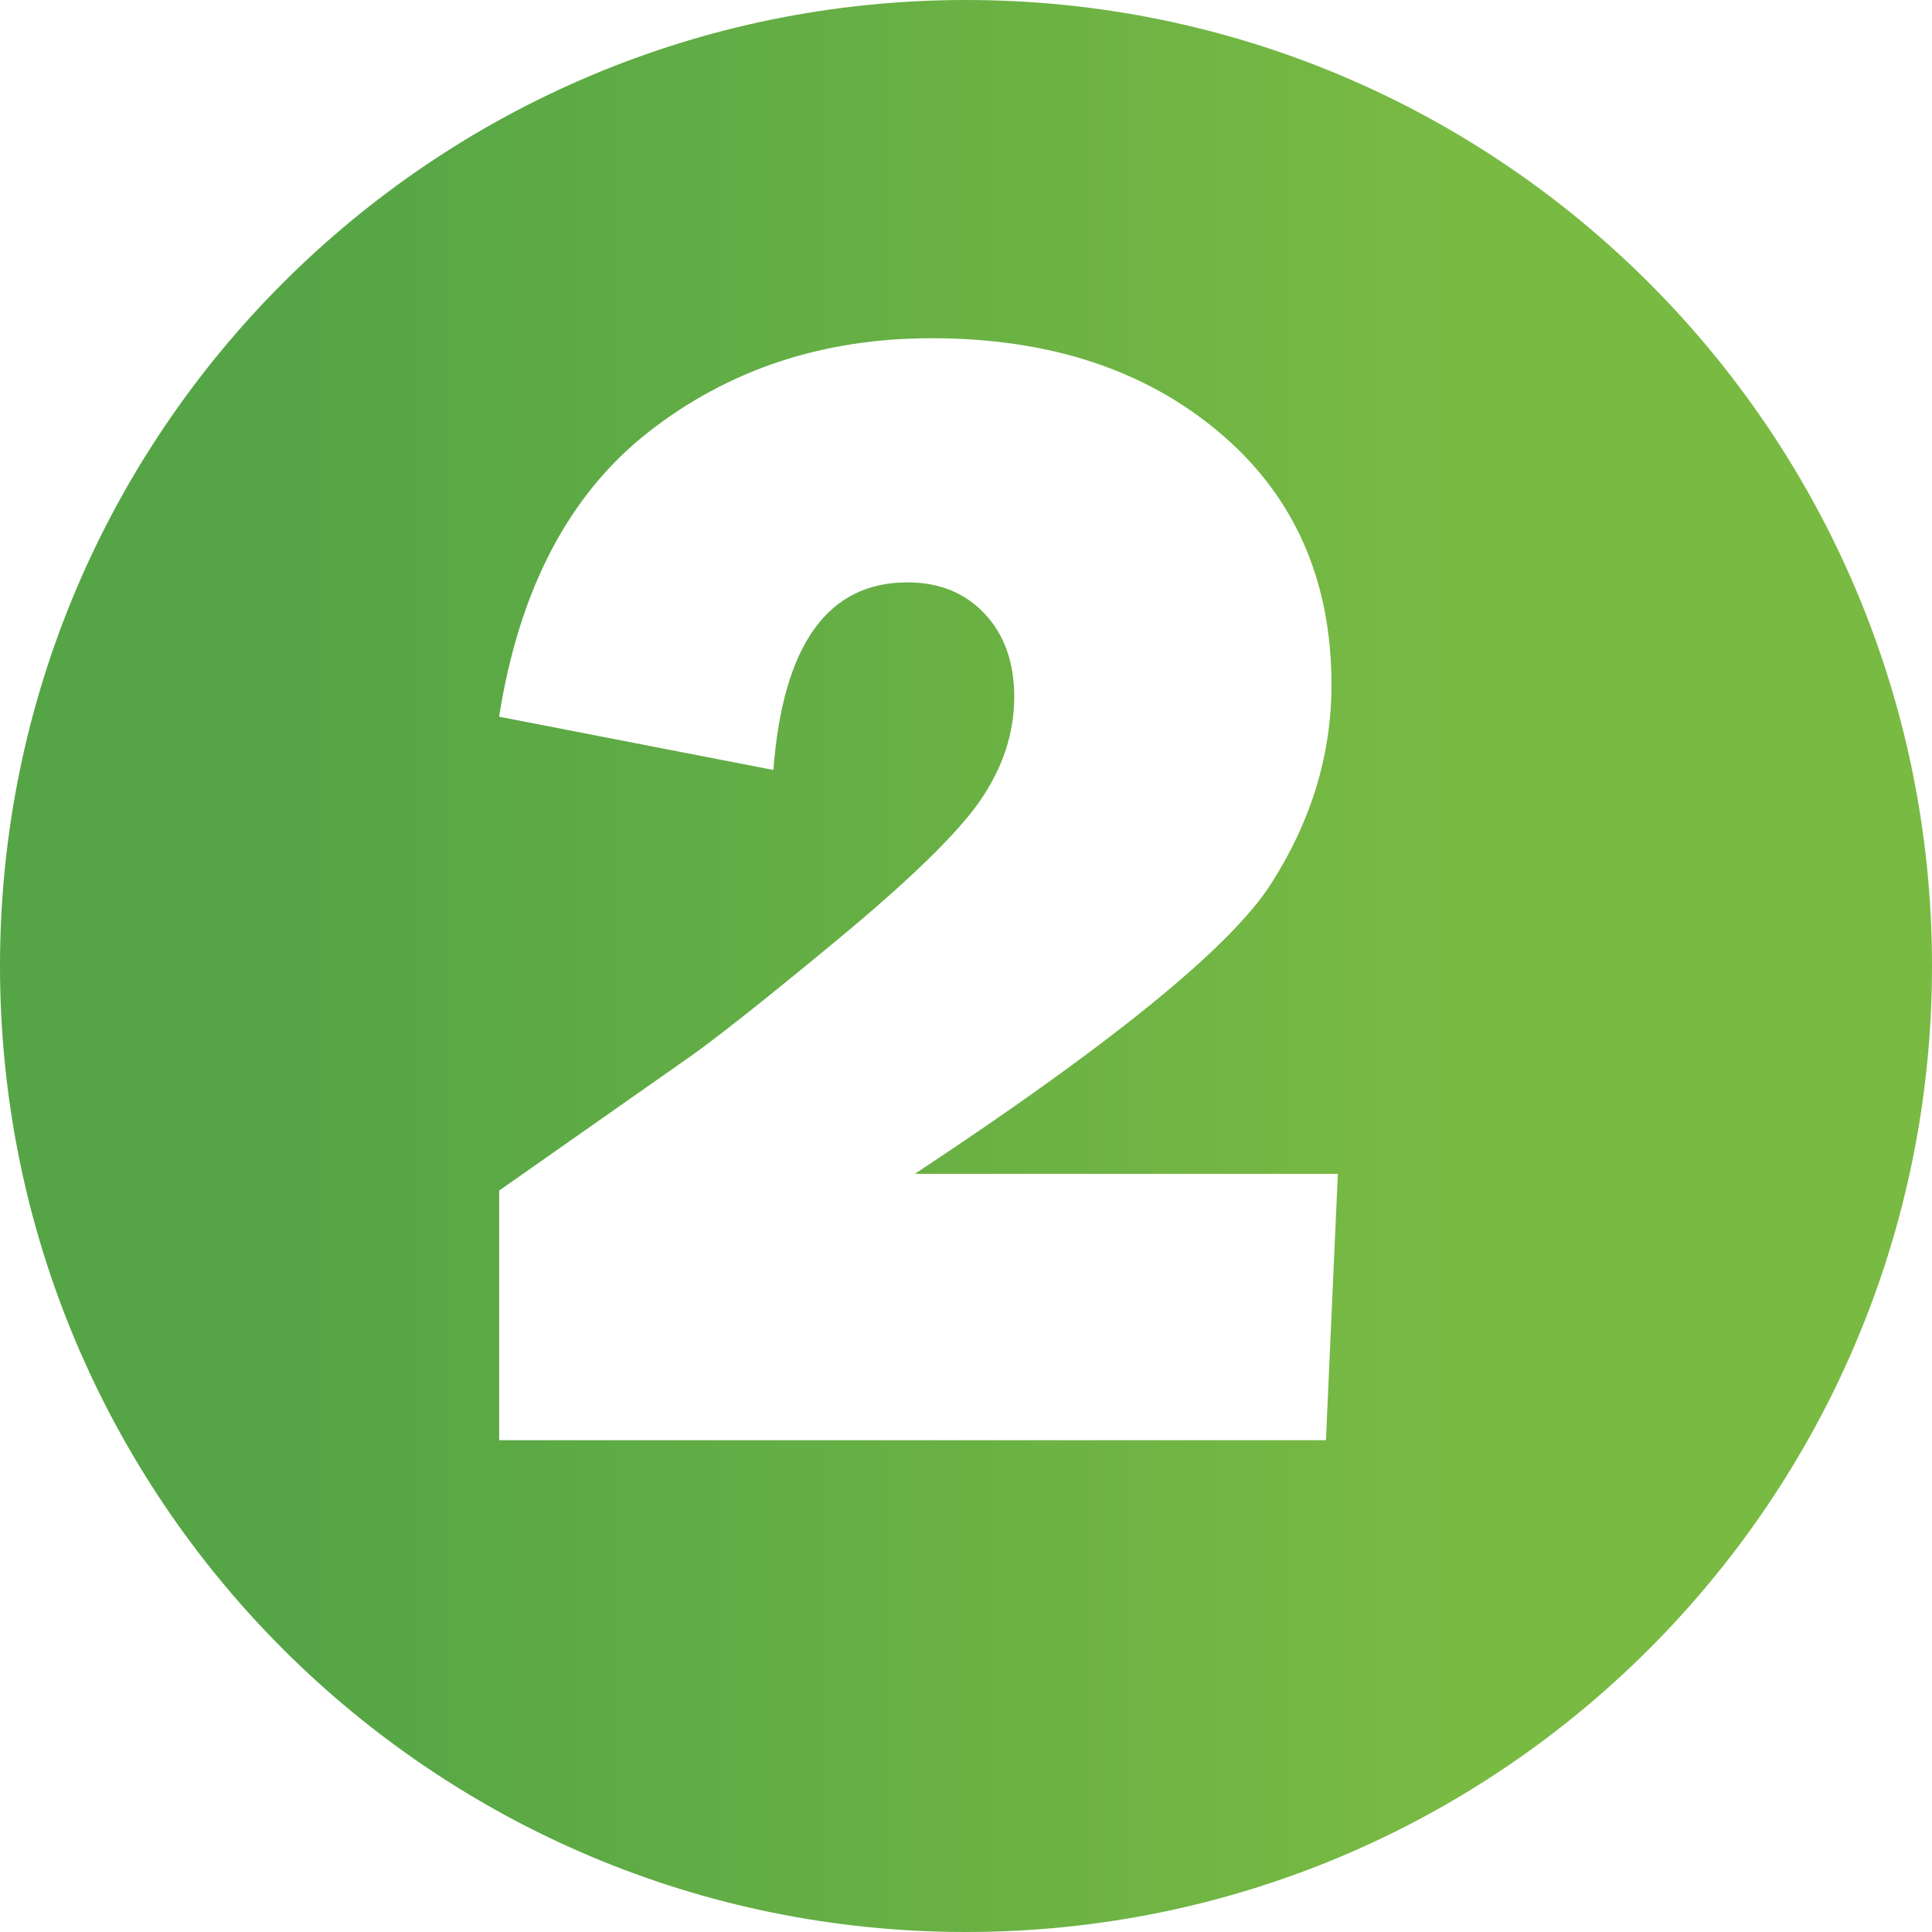 <?xml version="1.0" encoding="utf-8"?>
<!-- Generator: Adobe Illustrator 25.4.1, SVG Export Plug-In . SVG Version: 6.00 Build 0)  -->
<svg version="1.1" id="Layer_1" xmlns="http://www.w3.org/2000/svg" xmlns:xlink="http://www.w3.org/1999/xlink" x="0px" y="0px"
	 viewBox="0 0 300 300" style="enable-background:new 0 0 300 300;" xml:space="preserve">
<style type="text/css">
	.st0{fill:url(#SVGID_1_);}
</style>
<linearGradient id="SVGID_1_" gradientUnits="userSpaceOnUse" x1="0" y1="150" x2="300" y2="150">
	<stop  offset="0" style="stop-color:#55A546"/>
	<stop  offset="0.157" style="stop-color:#55A546"/>
	<stop  offset="0.756" style="stop-color:#79BA43"/>
	<stop  offset="1" style="stop-color:#79BA43"/>
</linearGradient>
<path class="st0" d="M150,0L150,0C67.16,0,0,67.16,0,150v0c0,82.84,67.16,150,150,150h0c82.84,0,150-67.16,150-150v0
	C300,67.16,232.84,0,150,0z M205.89,223.63H77.51v-38.76l28.68-20.12c4.2-2.88,12.05-9.07,23.55-18.58
	c11.5-9.51,19-16.81,22.5-21.91c3.5-5.1,5.25-10.45,5.25-16.05c0-5.35-1.53-9.65-4.58-12.9c-3.05-3.25-7.06-4.88-12.01-4.88
	c-12.39,0-19.32,9.71-20.81,29.13l-42.59-8.27c3.13-19.83,10.88-34.58,23.27-44.26c12.39-9.67,27.01-14.51,43.89-14.51
	c18.27,0,33.19,4.9,44.75,14.69c11.56,9.79,17.34,22.84,17.34,39.13c0,10.86-3.15,21.19-9.44,30.99
	c-6.3,9.79-24.71,24.77-55.24,44.94h65.67L205.89,223.63z"/>
</svg>
